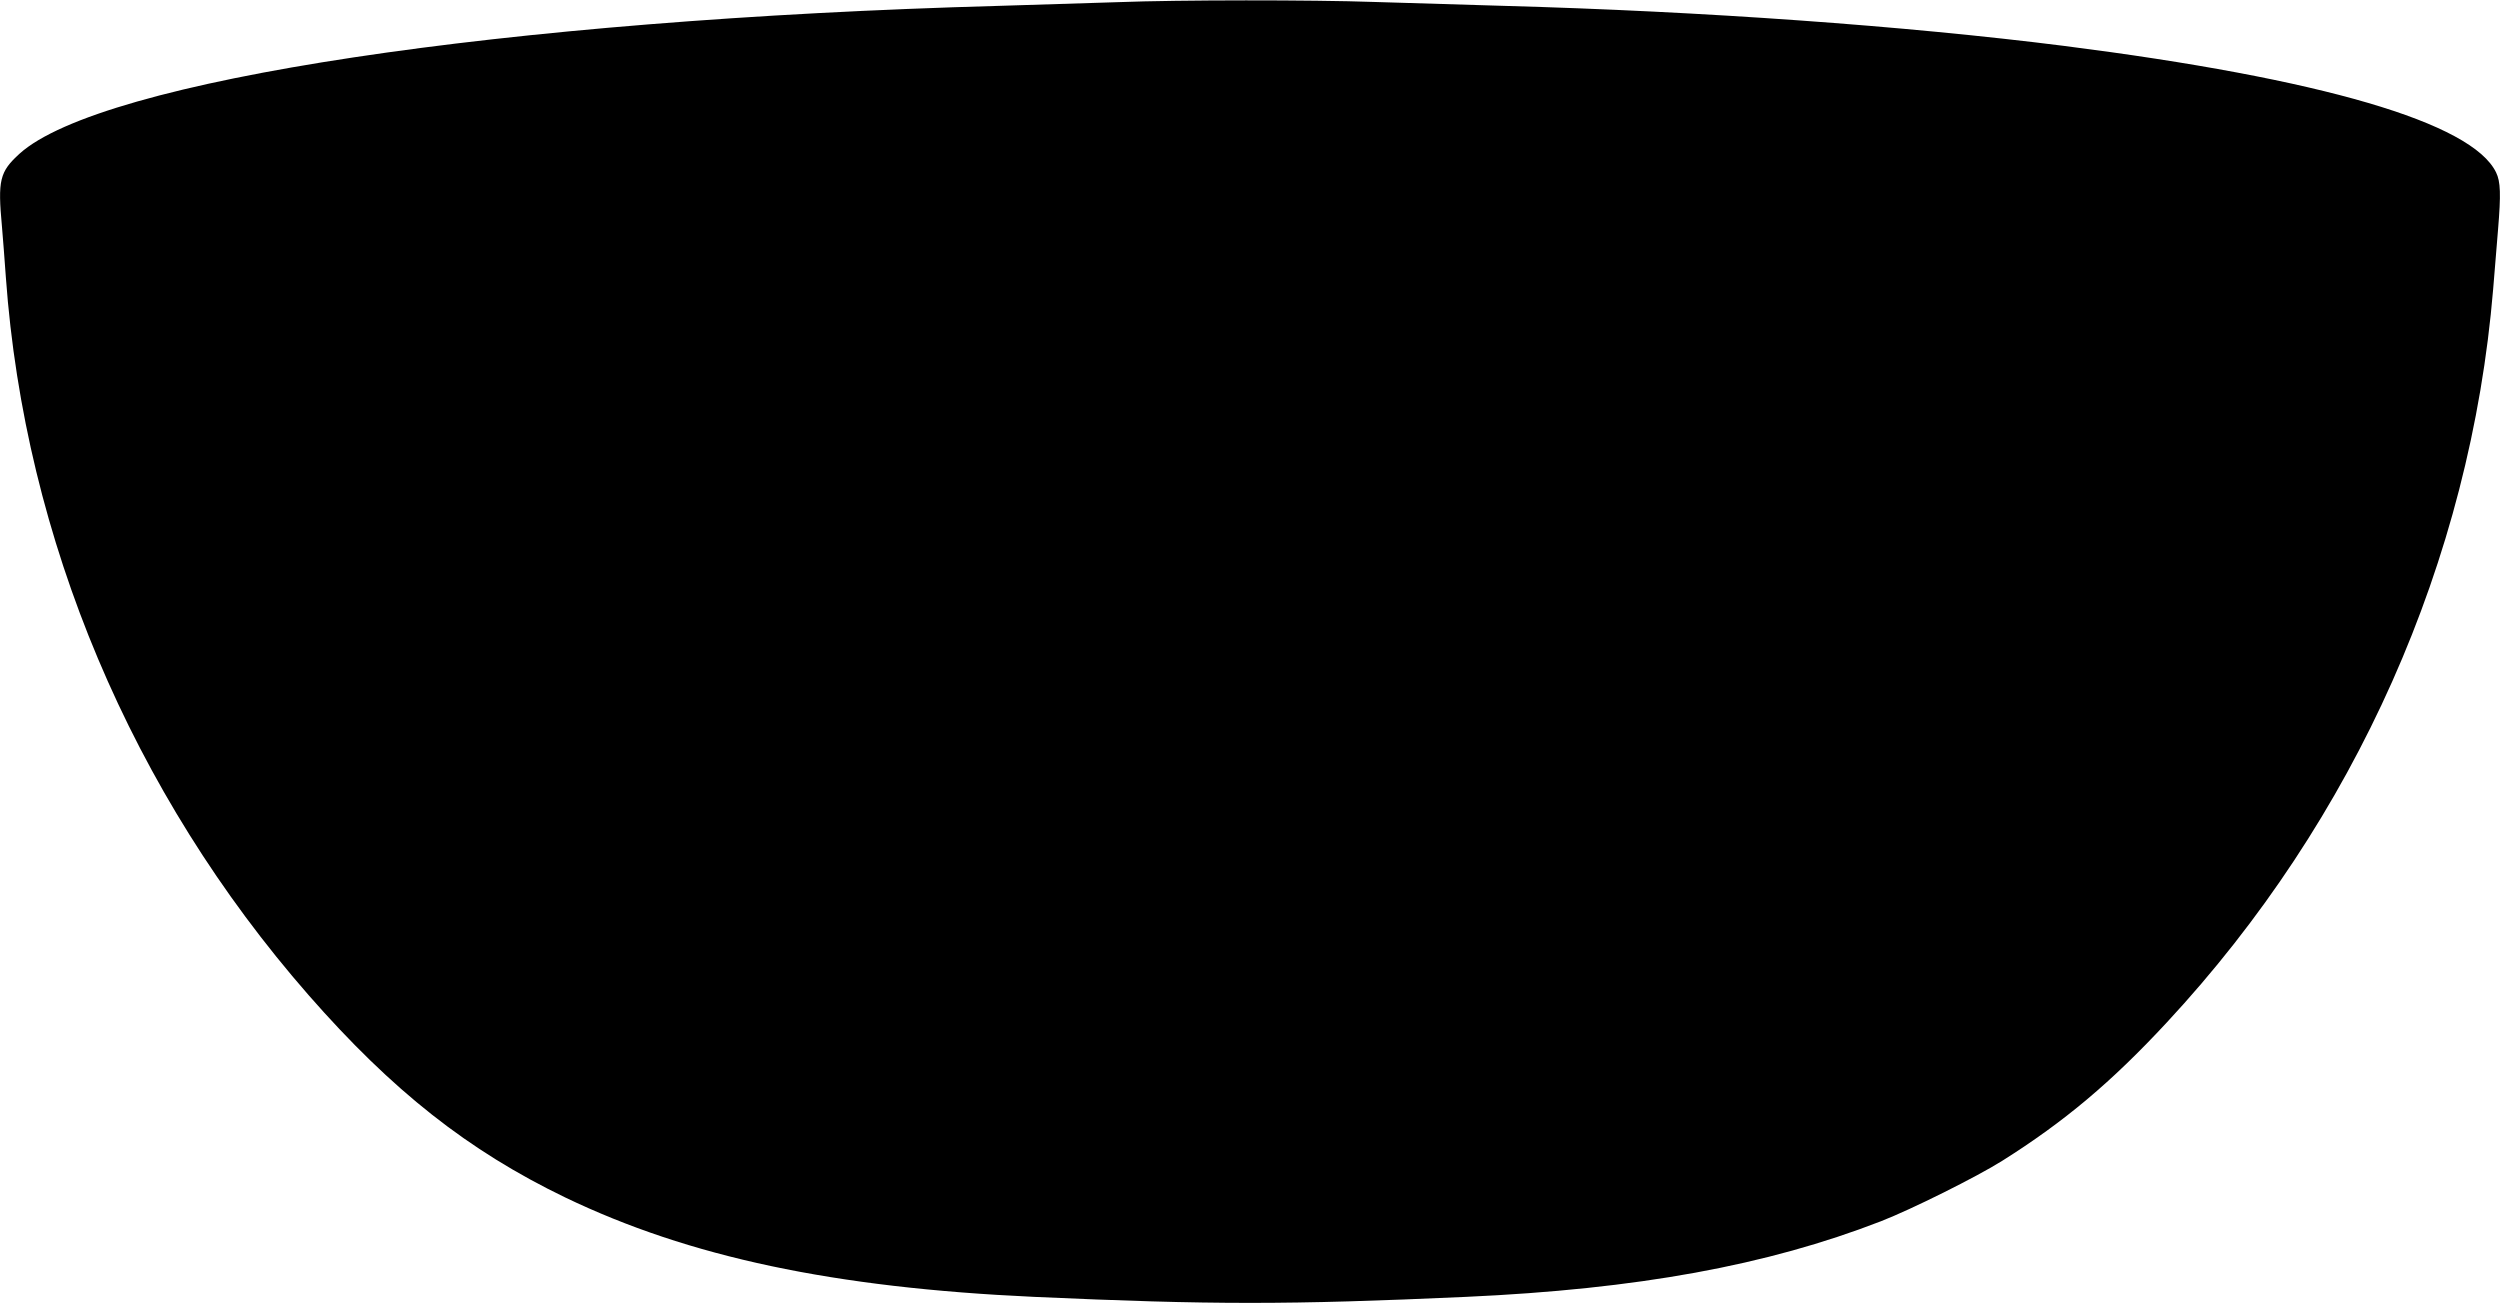 <?xml version="1.0" standalone="no"?>
<!DOCTYPE svg PUBLIC "-//W3C//DTD SVG 20010904//EN"
 "http://www.w3.org/TR/2001/REC-SVG-20010904/DTD/svg10.dtd">
<svg version="1.0" xmlns="http://www.w3.org/2000/svg"
 width="1280pt" height="667pt" viewBox="0 0 1280 667"
 preserveAspectRatio="xMidYMid meet">
<g transform="translate(0,667) scale(0.1,-0.1)"
fill="#000000" stroke="none">
<path d="M5725 6659 c-115 -4 -390 -12 -610 -19 -2540 -70 -4599 -381 -5015
-757 -102 -93 -112 -135 -90 -373 5 -58 14 -175 20 -260 97 -1342 644 -2639
1550 -3675 429 -490 817 -796 1314 -1036 635 -305 1374 -462 2401 -509 910
-41 1300 -41 2210 0 881 40 1542 161 2125 387 157 61 492 228 622 310 319 201
559 403 842 708 966 1040 1555 2364 1671 3755 8 102 20 239 25 305 15 180 13
245 -10 292 -123 255 -892 480 -2212 648 -815 103 -1850 177 -2868 205 -212 6
-511 15 -665 20 -316 11 -995 11 -1310 -1z"/>
</g>
</svg>
